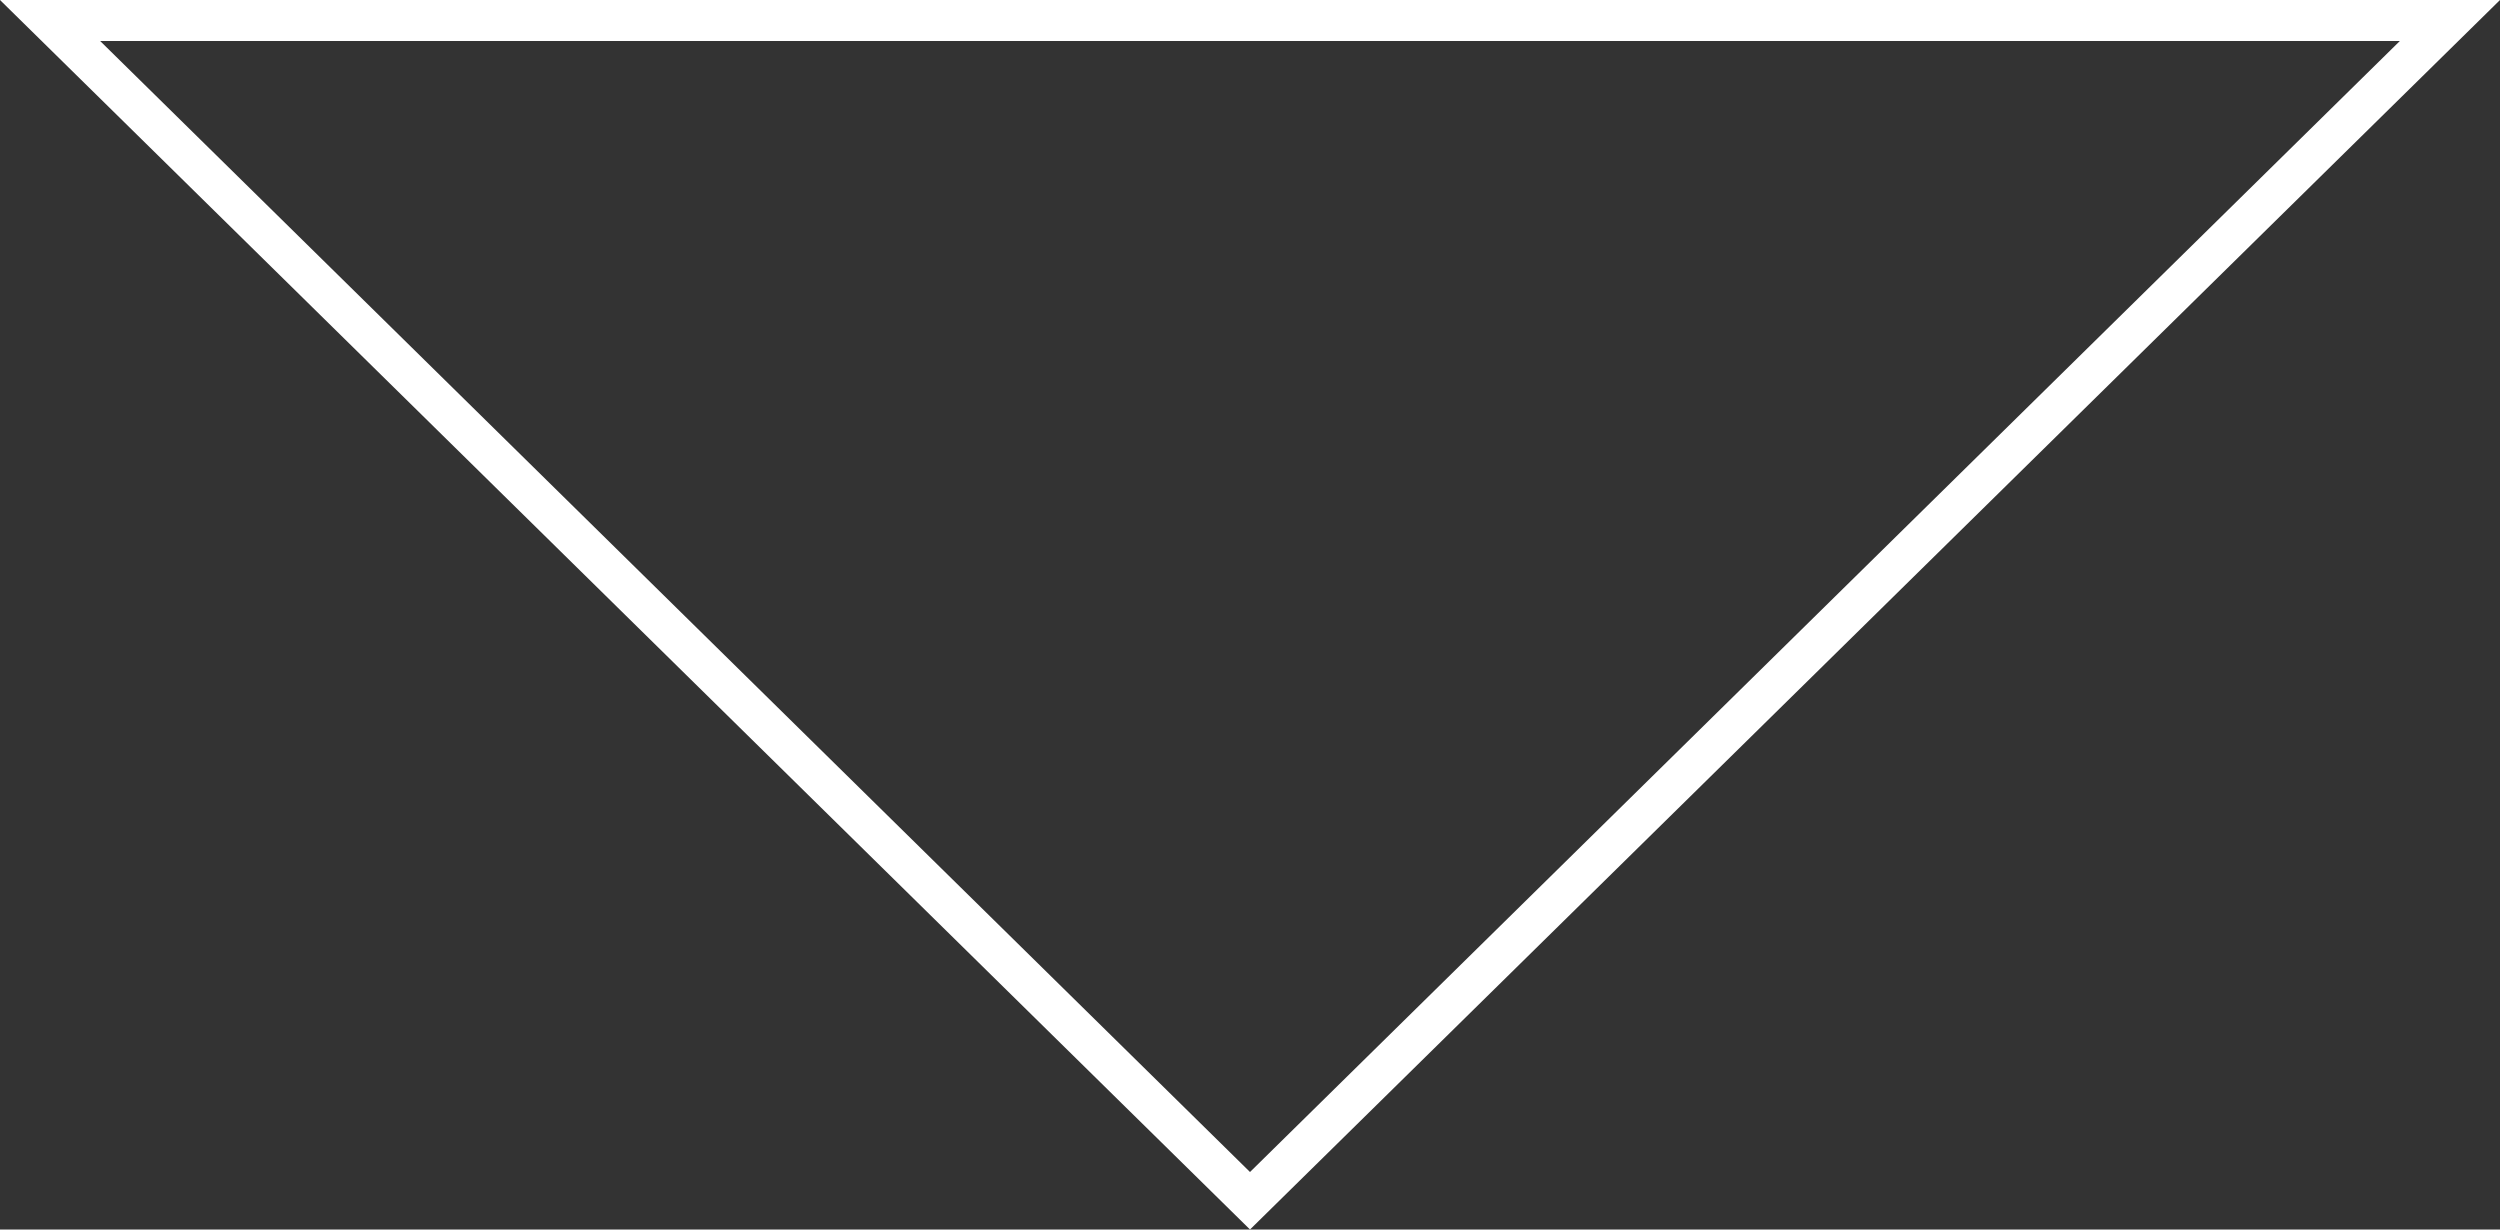 <svg xmlns="http://www.w3.org/2000/svg" width="61" height="30" viewBox="0 0 61 30">
  <rect x="0" y="0" width="61" height="30" fill="#333333" stroke="none"/>
  <g id="多角形_20" data-name="多角形 20" transform="translate(61 30) rotate(180)" fill="none">
    <path d="M30.5,0,61,30H0Z" stroke="none"/>
    <path d="M 30.5 1.403 L 2.443 29 L 58.557 29 L 30.5 1.403 M 30.5 0 L 61 30 L 3.814697265625e-06 30 L 30.5 0 Z" stroke="none" fill="#fff"/>
  </g>
</svg>
